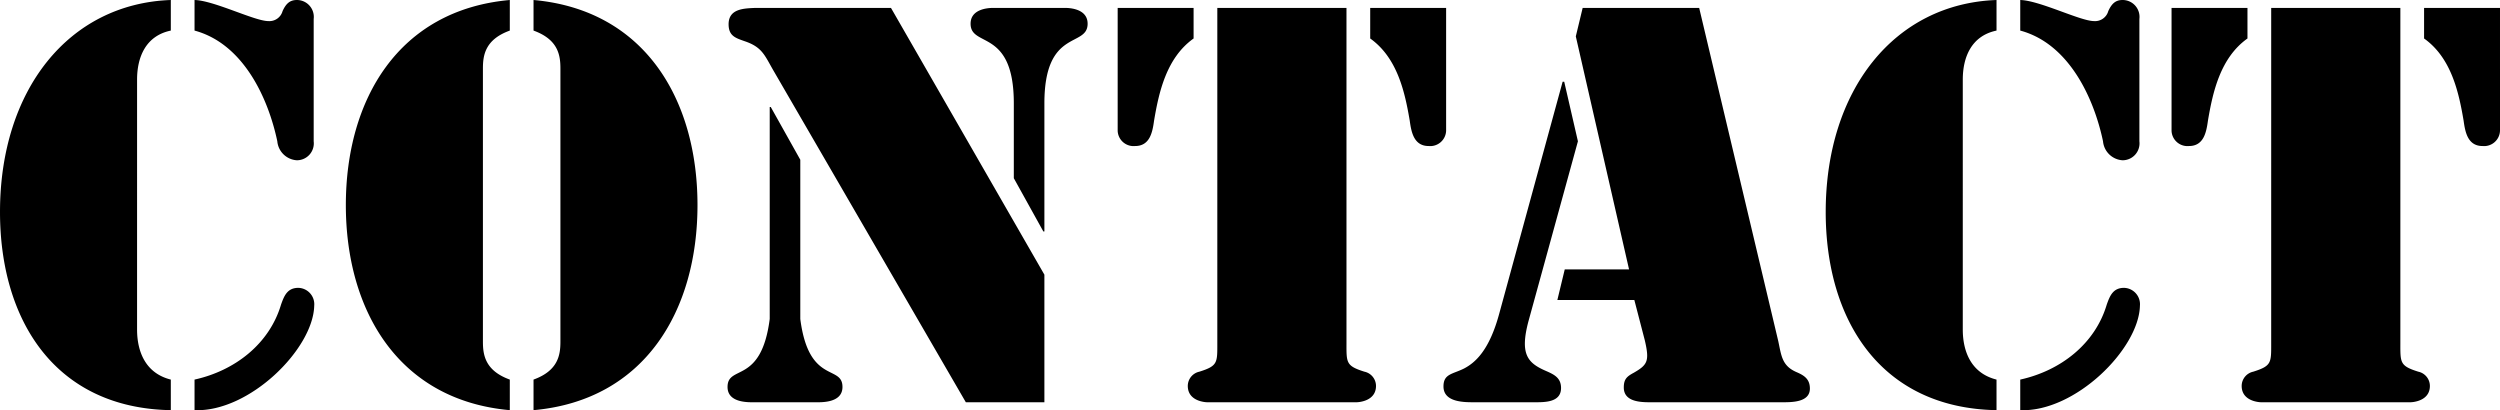 <svg xmlns="http://www.w3.org/2000/svg" width="284.52" height="46.686" viewBox="0 0 284.52 46.686">
  <path id="パス_47048" data-name="パス 47048" d="M-120.09-42.3c5.58,1.5,8.4,7.74,9.42,12.6a2.379,2.379,0,0,0,2.22,2.16,1.924,1.924,0,0,0,1.92-2.16V-43.62a1.924,1.924,0,0,0-1.92-2.16c-.84,0-1.26.48-1.62,1.26a1.557,1.557,0,0,1-1.62,1.14c-1.56,0-6.18-2.34-8.4-2.4Zm9.84,31.2c-1.32,4.44-5.22,7.5-9.84,8.52V.9c6.24.24,13.5-6.96,13.62-11.88a1.866,1.866,0,0,0-1.8-2.04C-109.53-13.02-109.89-12.12-110.25-11.1Zm-12.54,8.52c-2.88-.72-3.84-3.18-3.84-5.7V-36.72c0-2.52.96-4.98,3.84-5.58v-3.48c-11.64.42-19.44,10.26-19.44,24.12,0,12.3,6.24,22.32,19.44,22.56Zm38.58-43.2c-12.72,1.14-18.66,11.4-18.66,23.34S-96.93-.24-84.21.9V-2.58C-87.03-3.6-87.27-5.4-87.27-6.9V-37.98c0-1.5.24-3.3,3.06-4.32ZM-81.51.9C-68.79-.24-62.85-10.5-62.85-22.44s-5.94-22.2-18.66-23.34v3.48c2.82,1.02,3.06,2.82,3.06,4.32V-6.9c0,1.5-.24,3.3-3.06,4.32ZM-54.63-9.48c-.96,7.5-4.8,5.16-4.8,7.74C-59.43.12-56.97,0-56.31,0h6.84c.66,0,3.12.12,3.12-1.74,0-2.58-3.84-.24-4.8-7.74V-27.6l-3.36-6h-.12ZM-26.85-25.5l3.36,6.06h.12V-34.02c0-8.58,4.92-6.3,4.92-9.06,0-1.68-1.98-1.8-2.58-1.8h-8.16c-.6,0-2.58.12-2.58,1.8,0,2.76,4.92.48,4.92,9.06ZM-40.83-44.88H-56.25c-1.26.06-3.06.06-3.06,1.86,0,1.32.78,1.56,1.8,1.92,1.98.66,2.28,1.56,3.24,3.24L-32.31,0h8.94V-14.52ZM-3.69-6.72c0,2.22.06,2.58-2.04,3.24A1.664,1.664,0,0,0-7.05-1.86C-7.05-.12-5.07,0-4.83,0H12.15c.24,0,2.22-.12,2.22-1.86a1.664,1.664,0,0,0-1.32-1.62c-2.1-.66-2.04-1.02-2.04-3.24V-44.88H-3.69ZM22.35-44.88H13.71v3.48c3.12,2.22,3.96,6.18,4.5,9.36.18,1.32.48,2.88,2.16,2.88a1.81,1.81,0,0,0,1.98-1.74ZM-15.03-30.9a1.81,1.81,0,0,0,1.98,1.74c1.68,0,1.98-1.56,2.16-2.88.54-3.18,1.38-7.14,4.5-9.36v-3.48h-8.64Zm50.82-5.58h-.18l-7.2,26.34c-1.14,4.26-2.76,5.64-4.02,6.3-1.32.66-2.34.6-2.34,2.04,0,1.74,2.16,1.8,3.36,1.8h6.9c1.2,0,3.12.06,3.12-1.62,0-1.2-.84-1.56-1.8-1.98-2.04-.9-2.88-1.92-1.92-5.58L37.35-29.7ZM44.97-7.02c.54,2.34.3,2.76-1.26,3.66-.78.42-1.14.72-1.14,1.68C42.57-.12,44.31,0,45.51,0H60.45c1.14,0,3.3.06,3.3-1.56,0-1.08-.66-1.5-1.5-1.86-1.68-.72-1.74-1.86-2.1-3.54l-9-37.92H37.89l-.78,3.24,6.06,26.52H35.85l-.84,3.48h8.76ZM87.69-42.3c5.58,1.5,8.4,7.74,9.42,12.6a2.379,2.379,0,0,0,2.22,2.16,1.924,1.924,0,0,0,1.92-2.16V-43.62a1.924,1.924,0,0,0-1.92-2.16c-.84,0-1.26.48-1.62,1.26a1.557,1.557,0,0,1-1.62,1.14c-1.56,0-6.18-2.34-8.4-2.4Zm9.84,31.2c-1.32,4.44-5.22,7.5-9.84,8.52V.9c6.24.24,13.5-6.96,13.62-11.88a1.866,1.866,0,0,0-1.8-2.04C98.25-13.02,97.89-12.12,97.53-11.1ZM84.99-2.58c-2.88-.72-3.84-3.18-3.84-5.7V-36.72c0-2.52.96-4.98,3.84-5.58v-3.48c-11.64.42-19.44,10.26-19.44,24.12C65.55-9.36,71.79.66,84.99.9Zm31.26-4.14c0,2.22.06,2.58-2.04,3.24a1.664,1.664,0,0,0-1.32,1.62c0,1.74,1.98,1.86,2.22,1.86h16.98c.24,0,2.22-.12,2.22-1.86a1.664,1.664,0,0,0-1.32-1.62c-2.1-.66-2.04-1.02-2.04-3.24V-44.88h-14.7Zm26.04-38.16h-8.64v3.48c3.12,2.22,3.96,6.18,4.5,9.36.18,1.32.48,2.88,2.16,2.88a1.81,1.81,0,0,0,1.98-1.74ZM104.91-30.9a1.81,1.81,0,0,0,1.98,1.74c1.68,0,1.98-1.56,2.16-2.88.54-3.18,1.38-7.14,4.5-9.36v-3.48h-8.64Z" transform="translate(142.23 45.78)"/>
</svg>

